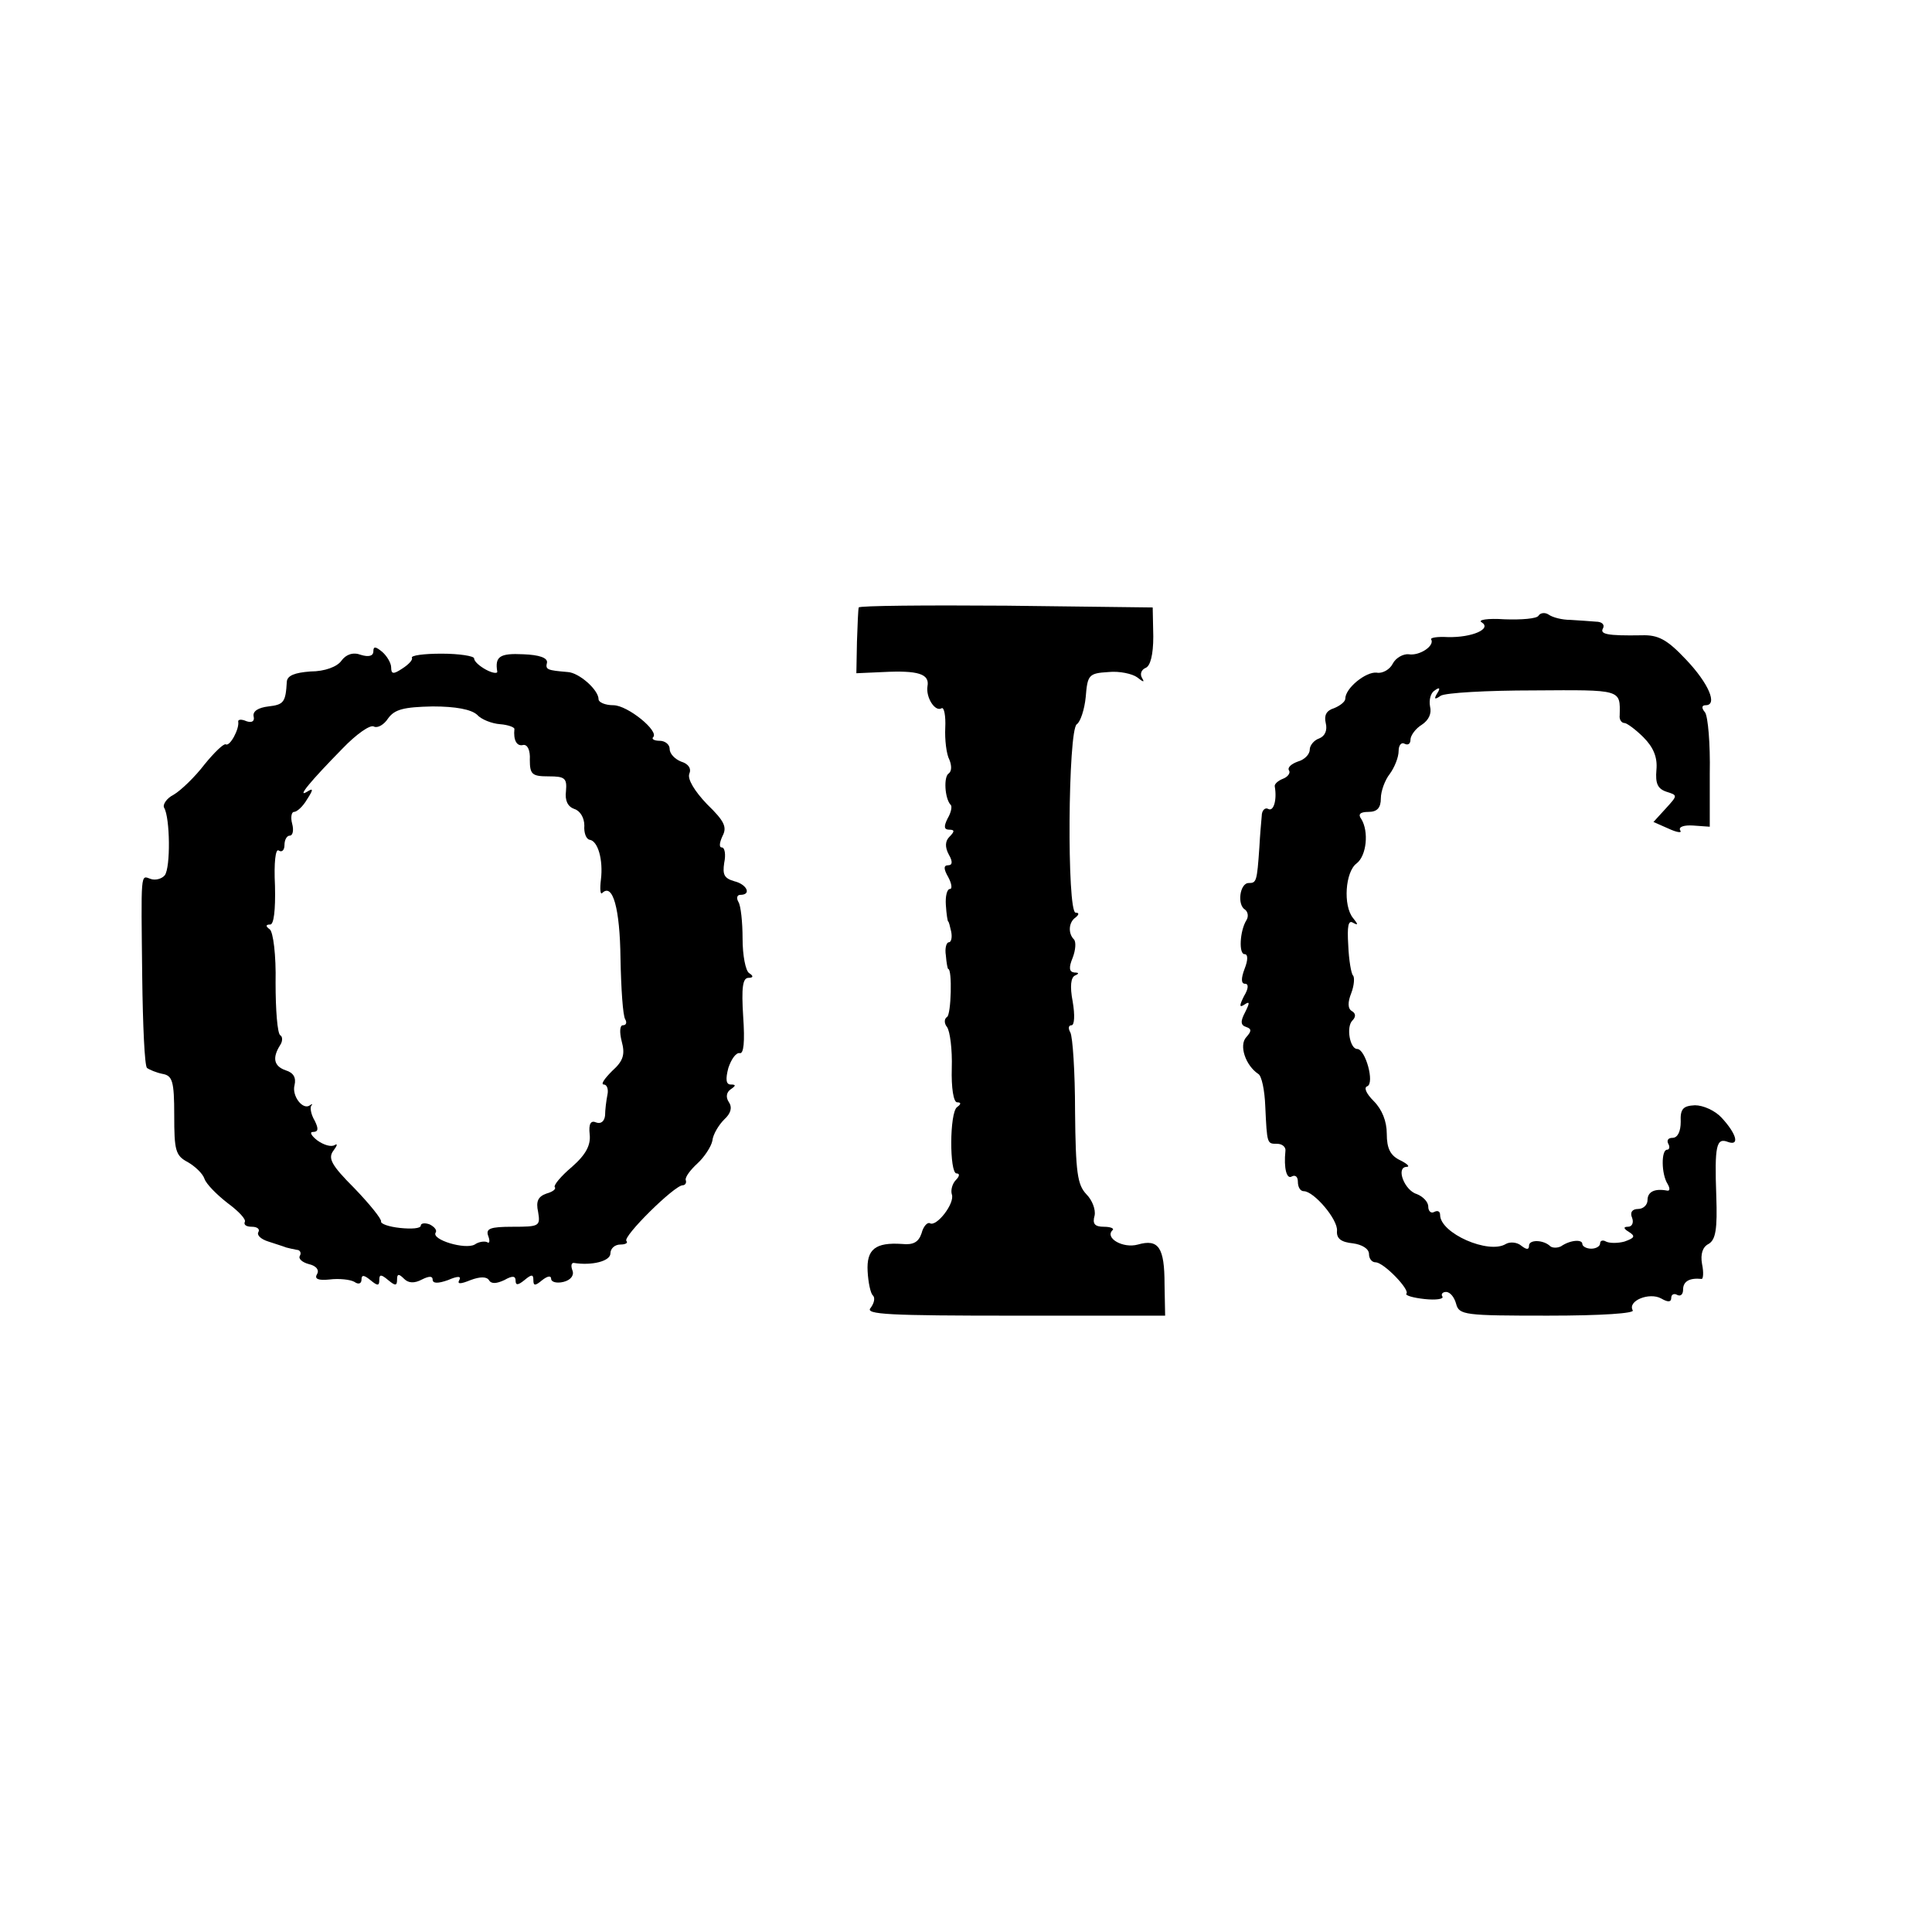 <?xml version="1.0" standalone="no"?>
<!DOCTYPE svg PUBLIC "-//W3C//DTD SVG 20010904//EN"
 "http://www.w3.org/TR/2001/REC-SVG-20010904/DTD/svg10.dtd">
<svg version="1.0" xmlns="http://www.w3.org/2000/svg"
 width="326pt" height="326pt" viewBox="0 0 326 326"
 preserveAspectRatio="xMidYMid meet">
<g transform="translate(0,326) scale(0.1,-0.1)"
fill="#000000" stroke="none">
<path d="M1449 2235 c-1 -3 -2 -29 -3 -58 l-1 -53 45 2 c59 3 79 -3 75 -24 -3
-19 13 -44 24 -37 4 2 7 -13 6 -33 -1 -20 2 -45 7 -54 4 -10 4 -19 -1 -23 -9
-5 -7 -42 3 -53 3 -2 1 -13 -5 -23 -7 -14 -6 -19 3 -19 9 0 9 -3 0 -12 -7 -7
-8 -17 -1 -30 7 -12 6 -18 -1 -18 -8 0 -8 -6 0 -20 6 -11 7 -20 3 -20 -5 0 -8
-12 -7 -27 1 -16 3 -28 4 -28 1 0 3 -8 5 -17 2 -10 0 -18 -4 -18 -4 0 -7 -10
-5 -22 1 -13 3 -23 4 -23 7 0 5 -77 -2 -81 -5 -3 -5 -11 0 -17 5 -7 9 -38 8
-69 -1 -34 3 -58 9 -58 7 0 7 -3 0 -8 -13 -9 -13 -112 -1 -112 6 0 5 -5 -1
-11 -6 -6 -9 -17 -7 -24 6 -15 -26 -56 -37 -49 -4 2 -11 -5 -14 -17 -5 -15
-14 -20 -33 -18 -45 3 -60 -9 -58 -46 1 -19 5 -38 9 -41 4 -4 2 -13 -4 -21
-10 -11 31 -13 243 -13 l254 0 -1 53 c0 62 -10 77 -45 67 -25 -7 -56 11 -43
24 4 3 -3 6 -14 6 -16 0 -20 5 -16 19 2 10 -4 26 -14 36 -15 16 -18 36 -19
140 0 66 -4 126 -8 133 -4 7 -3 12 2 12 5 0 6 17 2 40 -5 26 -3 41 4 44 7 3 7
5 -1 5 -9 1 -10 8 -3 25 5 13 6 27 2 31 -10 10 -9 29 3 37 6 5 6 8 0 8 -15 0
-13 309 2 318 6 4 13 25 15 46 3 37 5 40 38 42 19 2 41 -3 49 -9 10 -8 13 -9
8 -1 -4 7 -1 14 6 17 8 3 13 22 13 53 l-1 49 -247 3 c-137 1 -248 0 -249 -3z"/>
<path d="M2596 2221 c-3 -5 -29 -7 -57 -6 -29 2 -46 -1 -39 -5 18 -11 -16 -26
-57 -25 -18 1 -30 -1 -28 -4 6 -11 -20 -28 -38 -25 -9 1 -22 -6 -27 -16 -5
-10 -18 -17 -27 -15 -18 2 -53 -26 -53 -44 0 -5 -9 -12 -19 -16 -13 -4 -17
-12 -14 -25 3 -12 -1 -22 -11 -26 -9 -3 -16 -12 -16 -19 0 -8 -9 -17 -20 -20
-11 -4 -18 -10 -15 -15 3 -4 -2 -11 -10 -14 -8 -3 -15 -9 -14 -13 4 -23 -2
-43 -11 -38 -5 3 -11 -2 -11 -12 -1 -10 -3 -34 -4 -53 -4 -58 -5 -60 -18 -60
-15 0 -20 -37 -6 -45 5 -4 6 -12 2 -18 -11 -18 -13 -57 -3 -57 6 0 6 -10 0
-25 -6 -16 -6 -25 1 -25 6 0 6 -8 -2 -21 -8 -16 -8 -20 1 -14 9 6 9 3 1 -13
-8 -15 -8 -22 2 -25 9 -3 9 -7 0 -17 -13 -14 -1 -48 20 -62 6 -3 11 -28 12
-55 3 -64 3 -63 20 -63 9 0 15 -6 14 -12 -3 -29 2 -49 11 -43 6 3 10 -1 10 -9
0 -9 4 -16 10 -16 17 0 58 -48 56 -67 -1 -13 7 -19 27 -21 15 -2 27 -9 27 -18
0 -8 5 -14 11 -14 14 0 59 -47 52 -53 -2 -3 12 -7 31 -9 19 -2 32 0 30 4 -3 4
0 8 6 8 7 0 14 -9 17 -20 5 -19 14 -20 155 -20 92 0 147 4 143 9 -9 16 28 31
48 20 12 -7 17 -6 17 1 0 6 5 8 10 5 6 -3 10 1 10 9 0 14 11 20 31 18 3 -1 4
11 1 25 -3 17 1 29 11 34 12 7 15 25 13 81 -3 85 0 99 20 91 20 -7 14 14 -11
41 -11 12 -31 21 -45 21 -20 -1 -25 -6 -24 -28 0 -16 -5 -27 -14 -27 -7 0 -10
-4 -7 -10 3 -5 2 -10 -2 -10 -10 0 -10 -41 1 -58 4 -7 4 -12 -1 -11 -21 4 -33
-2 -33 -16 0 -8 -7 -15 -16 -15 -10 0 -14 -6 -10 -15 3 -8 0 -15 -7 -15 -8 0
-8 -3 2 -9 11 -7 9 -10 -8 -16 -11 -3 -25 -3 -31 0 -5 3 -10 2 -10 -3 0 -5 -7
-9 -15 -9 -8 0 -15 4 -15 8 0 8 -20 7 -36 -4 -6 -3 -14 -3 -18 0 -11 11 -36
12 -36 1 0 -7 -4 -7 -13 0 -7 6 -19 7 -26 3 -29 -18 -111 18 -111 49 0 6 -4 8
-10 5 -5 -3 -10 1 -10 9 0 8 -9 17 -19 21 -21 6 -36 45 -18 46 7 0 2 5 -10 11
-17 8 -23 20 -23 45 0 21 -8 41 -22 55 -13 13 -17 23 -11 25 13 5 -3 63 -17
63 -12 0 -19 37 -8 48 6 6 6 12 -1 16 -7 4 -7 15 -1 30 5 13 6 27 3 30 -3 3
-7 26 -8 51 -2 32 0 43 8 38 9 -5 9 -3 0 8 -17 21 -13 78 6 92 17 13 21 54 8
75 -6 8 -2 12 12 12 15 0 21 7 21 23 0 12 7 31 15 41 8 11 15 28 15 39 0 10 5
15 10 12 6 -3 10 0 10 7 0 7 9 19 19 25 12 8 17 19 14 31 -2 11 1 23 8 27 8 6
10 4 4 -5 -6 -10 -4 -11 6 -4 8 5 78 9 157 9 149 1 146 2 145 -42 -1 -7 3 -13
8 -13 4 0 19 -11 32 -24 17 -17 24 -34 22 -55 -2 -23 2 -32 17 -37 19 -6 19
-6 -1 -28 l-21 -23 25 -11 c15 -7 24 -8 20 -3 -3 6 7 9 22 8 l28 -2 0 90 c1
50 -3 96 -8 103 -6 7 -6 12 1 12 21 0 5 37 -33 77 -32 34 -47 42 -75 41 -59
-1 -71 2 -65 12 3 6 -2 11 -12 11 -10 1 -29 2 -43 3 -14 0 -30 4 -37 9 -6 4
-14 3 -17 -2z"/>
<path d="M630 2161 c0 -8 -8 -10 -21 -6 -13 5 -25 1 -33 -10 -7 -10 -28 -18
-52 -18 -27 -2 -39 -7 -40 -17 -2 -35 -5 -39 -31 -42 -17 -2 -27 -8 -25 -17 2
-8 -3 -11 -12 -8 -9 4 -15 3 -14 -1 2 -12 -14 -42 -21 -38 -3 2 -19 -13 -36
-34 -16 -21 -40 -44 -52 -51 -12 -6 -19 -17 -16 -22 10 -17 11 -101 1 -114 -5
-6 -16 -9 -24 -6 -17 6 -16 15 -14 -167 1 -80 4 -148 8 -152 4 -3 16 -8 26
-10 17 -3 20 -12 20 -70 0 -59 2 -68 23 -79 12 -7 25 -19 28 -28 3 -9 21 -27
39 -41 19 -14 32 -28 29 -32 -2 -5 3 -8 12 -8 9 0 14 -4 11 -9 -3 -5 4 -12 17
-16 12 -4 25 -8 30 -10 4 -1 12 -3 18 -4 5 0 8 -5 5 -10 -3 -5 4 -11 15 -14
13 -3 18 -10 14 -17 -5 -8 2 -11 21 -9 16 2 35 0 42 -4 7 -5 12 -3 12 4 0 8 4
8 15 -1 12 -10 15 -10 15 0 0 10 3 10 15 0 12 -10 15 -10 15 1 0 10 3 10 12 1
7 -7 17 -8 30 -1 12 6 18 6 18 0 0 -7 9 -7 26 -1 16 7 23 7 19 0 -4 -7 2 -7
19 0 16 6 27 6 31 0 4 -7 13 -6 26 0 14 8 19 7 19 -1 0 -8 4 -8 15 1 12 10 15
10 15 0 0 -10 3 -10 15 0 9 7 15 8 15 2 0 -5 9 -8 21 -5 12 3 18 11 15 19 -3
8 -2 13 2 13 31 -5 62 3 62 16 0 8 7 15 17 15 9 0 13 3 10 6 -7 7 81 94 95 94
4 0 7 4 5 9 -1 5 8 17 20 28 11 10 23 28 25 38 1 11 11 27 20 36 11 10 14 20
8 29 -6 9 -4 17 3 22 9 6 9 8 0 8 -8 0 -9 9 -4 28 5 15 13 26 19 25 7 -2 9 19
6 62 -3 48 -1 65 9 65 8 0 9 3 1 8 -6 4 -11 30 -11 58 0 28 -3 56 -7 62 -4 7
-2 12 3 12 20 0 11 18 -10 23 -17 5 -20 11 -17 31 3 14 1 26 -4 26 -5 0 -4 8
1 19 8 15 4 25 -26 54 -21 22 -33 42 -30 51 4 9 -1 17 -14 21 -10 4 -19 13
-19 21 0 8 -8 14 -17 14 -9 0 -14 3 -11 6 11 10 -43 54 -67 54 -14 0 -25 5
-25 10 0 16 -33 45 -52 46 -35 3 -38 4 -35 16 1 8 -13 13 -40 14 -40 2 -48 -4
-44 -29 1 -4 -8 -3 -19 3 -11 6 -20 14 -20 19 0 4 -25 8 -55 8 -30 0 -52 -3
-50 -7 2 -3 -5 -11 -16 -18 -15 -10 -19 -10 -19 2 0 7 -7 19 -15 26 -11 9 -15
10 -15 1z m175 -107 c7 -8 25 -15 39 -16 13 -1 24 -5 24 -8 -2 -19 4 -30 15
-27 7 1 12 -9 11 -25 0 -25 4 -28 32 -28 27 0 31 -3 29 -25 -2 -16 3 -26 14
-30 10 -3 17 -15 17 -28 -1 -12 3 -23 9 -24 14 -2 23 -34 19 -67 -2 -16 -1
-26 2 -23 18 18 30 -26 31 -110 1 -51 4 -97 8 -103 3 -5 2 -10 -4 -10 -5 0 -6
-11 -2 -27 6 -22 3 -33 -16 -50 -13 -13 -20 -23 -14 -23 5 0 8 -8 6 -17 -2
-10 -4 -26 -4 -35 -1 -10 -7 -15 -15 -12 -9 4 -13 -2 -11 -20 2 -18 -6 -34
-30 -55 -19 -16 -31 -31 -29 -34 3 -3 -3 -8 -14 -11 -14 -5 -18 -13 -14 -31 4
-24 2 -25 -43 -25 -38 0 -46 -3 -41 -16 3 -8 2 -13 -2 -10 -4 2 -14 1 -21 -4
-16 -9 -73 8 -66 20 3 4 -2 10 -10 14 -8 3 -15 2 -15 -2 0 -5 -16 -6 -35 -4
-19 2 -33 7 -32 11 1 4 -19 29 -45 56 -40 40 -45 51 -35 64 6 8 7 12 2 9 -6
-4 -19 0 -30 8 -10 8 -13 14 -7 14 9 0 10 5 3 19 -6 10 -8 21 -6 25 3 3 2 4
-2 1 -12 -9 -31 16 -26 34 3 13 -2 21 -15 25 -20 7 -23 21 -9 43 4 6 4 14 0
16 -5 3 -8 43 -8 89 1 46 -4 86 -10 90 -7 5 -7 8 1 8 6 0 9 24 8 65 -2 40 1
63 6 60 6 -4 10 1 10 9 0 9 4 16 9 16 5 0 7 9 4 20 -3 11 -1 20 3 20 5 0 15 9
22 21 11 17 11 20 0 13 -18 -11 6 18 60 73 23 24 47 41 53 37 6 -3 17 3 24 14
11 15 26 19 75 20 39 0 65 -5 75 -14z"/>
</g>
</svg>
